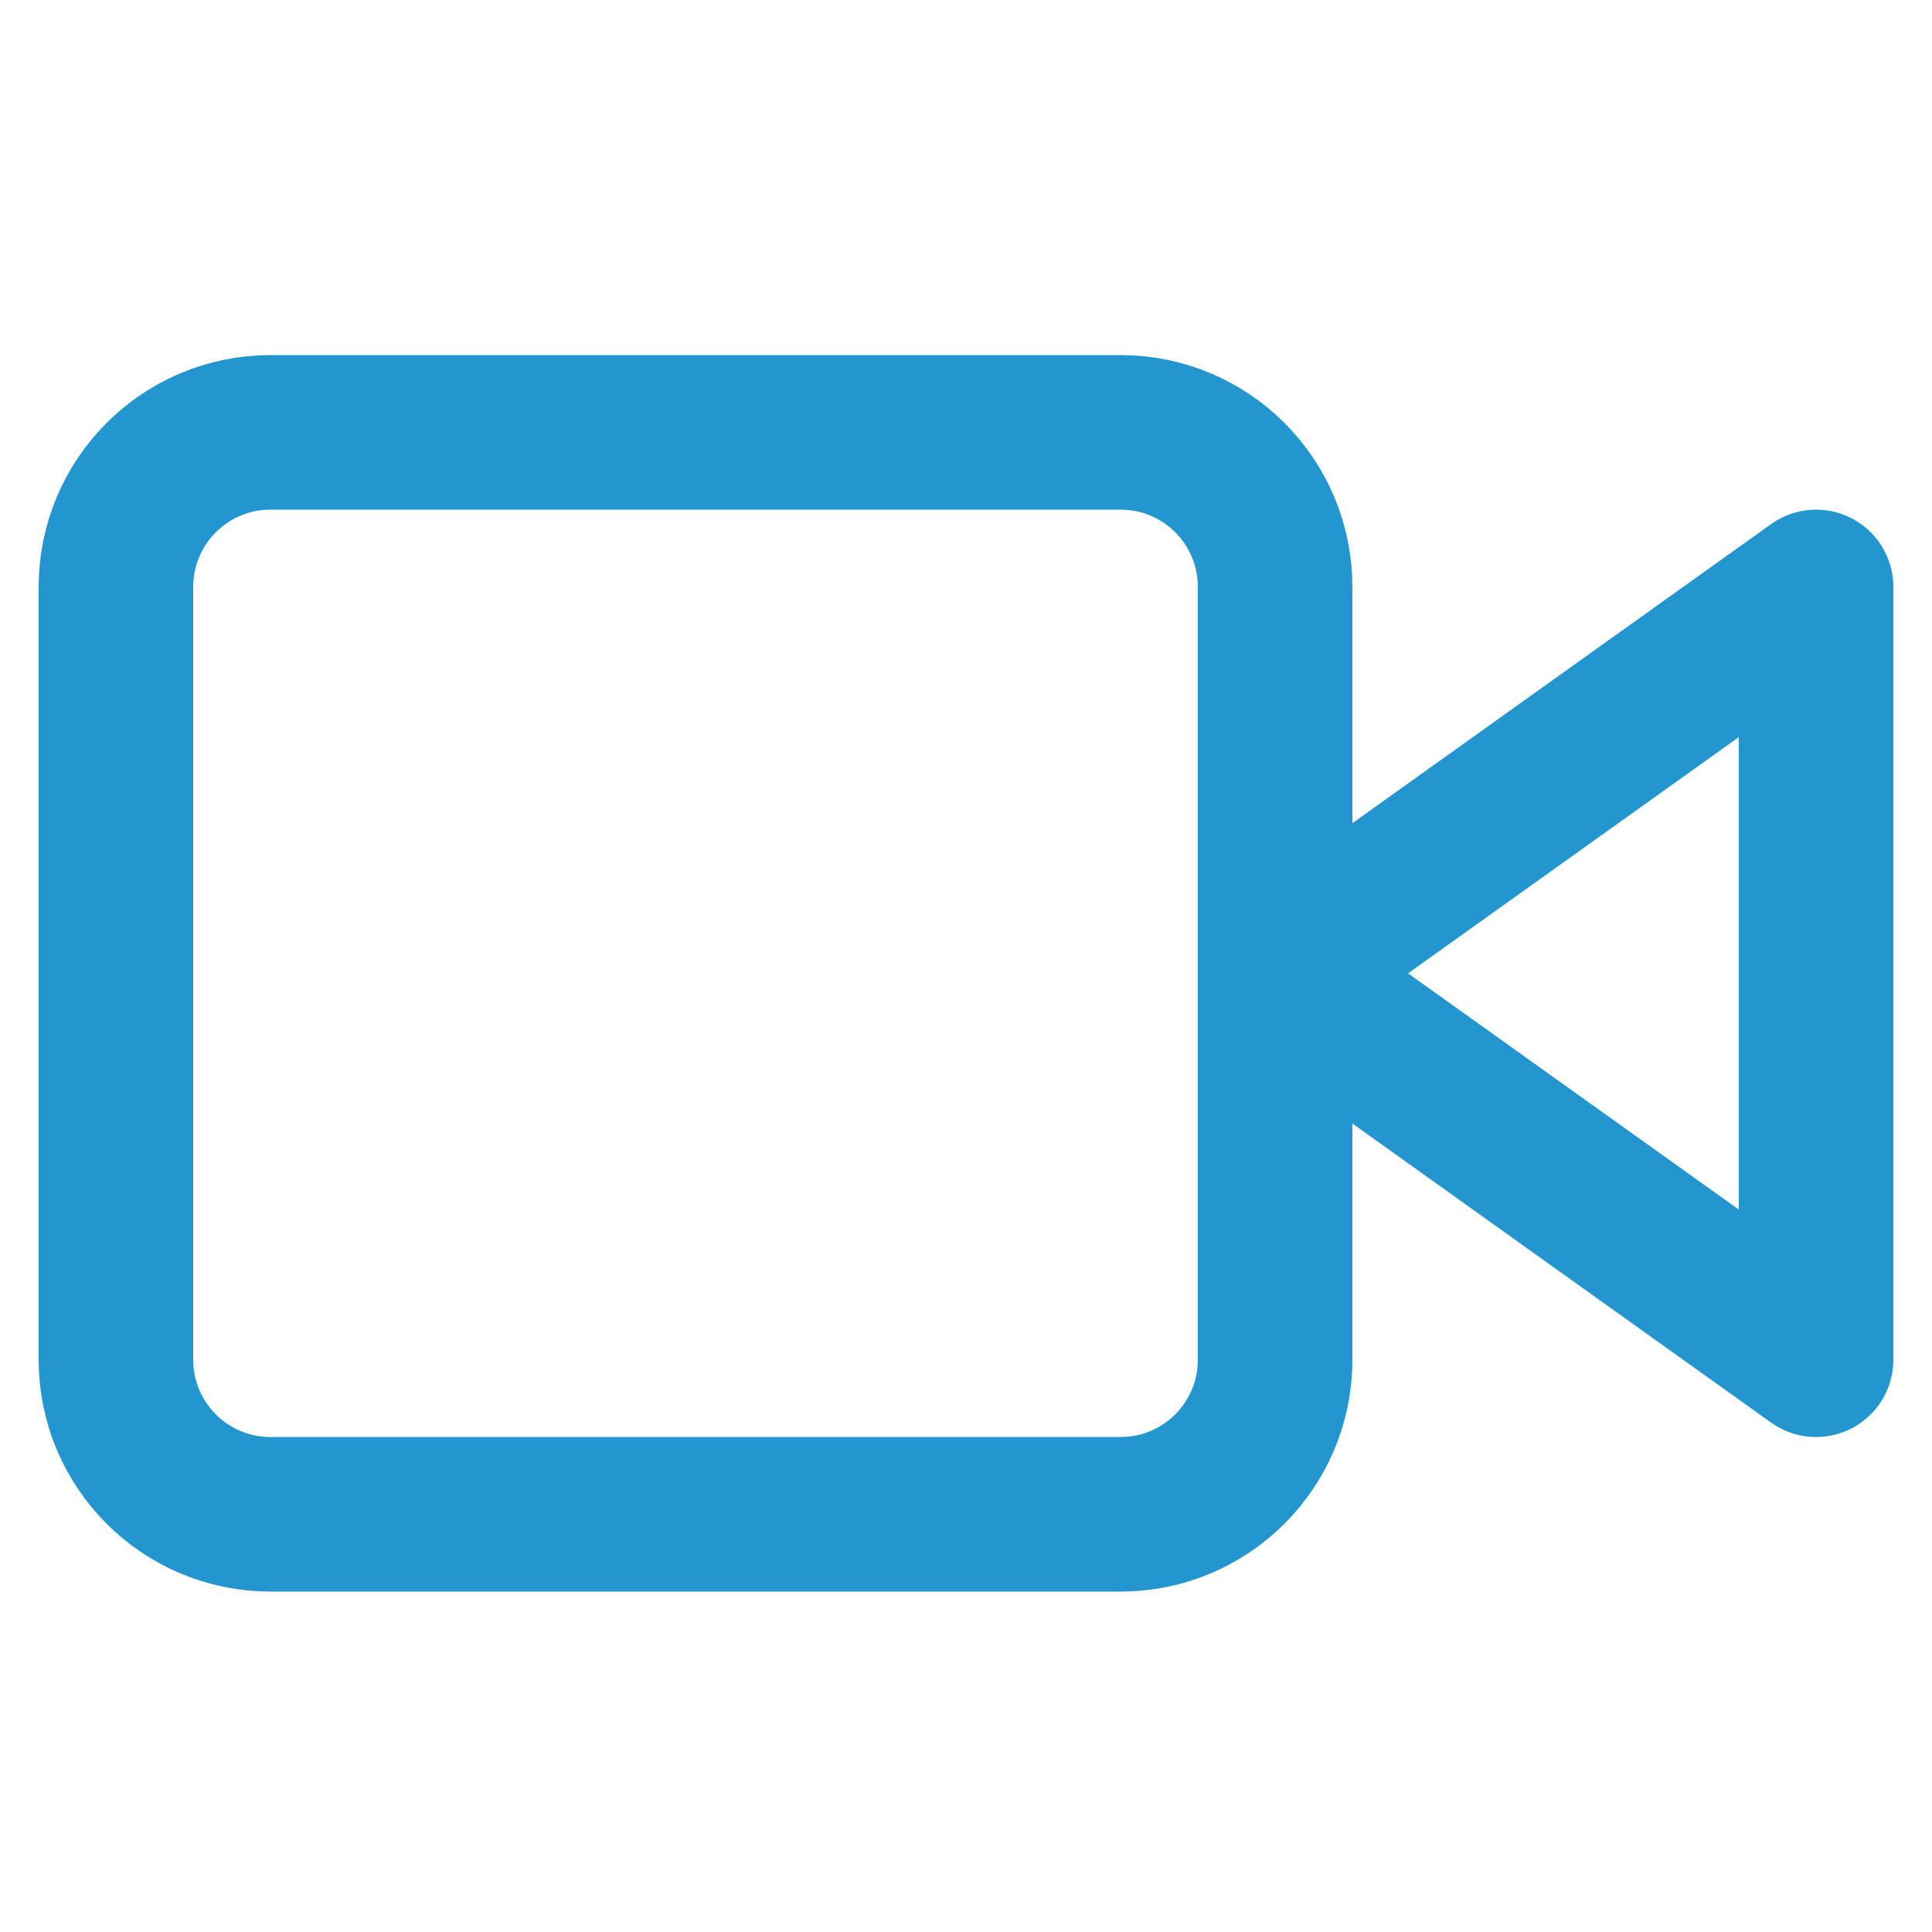 <svg width="25" height="25" viewBox="0 0 25 25" fill="none" xmlns="http://www.w3.org/2000/svg">
<g clip-path="url(#clip0_102_54)">
<path d="M23.5 7.595L16.5 12.595L23.5 17.595V7.595Z" stroke="#2396CF" stroke-width="2" stroke-linecap="round" stroke-linejoin="round"/>
<path d="M14.5 5.595H3.5C2.395 5.595 1.5 6.49 1.5 7.595V17.595C1.5 18.699 2.395 19.595 3.5 19.595H14.5C15.605 19.595 16.5 18.699 16.5 17.595V7.595C16.5 6.49 15.605 5.595 14.5 5.595Z" stroke="#2396CF" stroke-width="2" stroke-linecap="round" stroke-linejoin="round"/>
</g>
<defs>
<clipPath id="clip0_102_54">
<rect width="24" height="24" fill="white" transform="translate(0.5 0.595)"/>
</clipPath>
</defs>
</svg>
